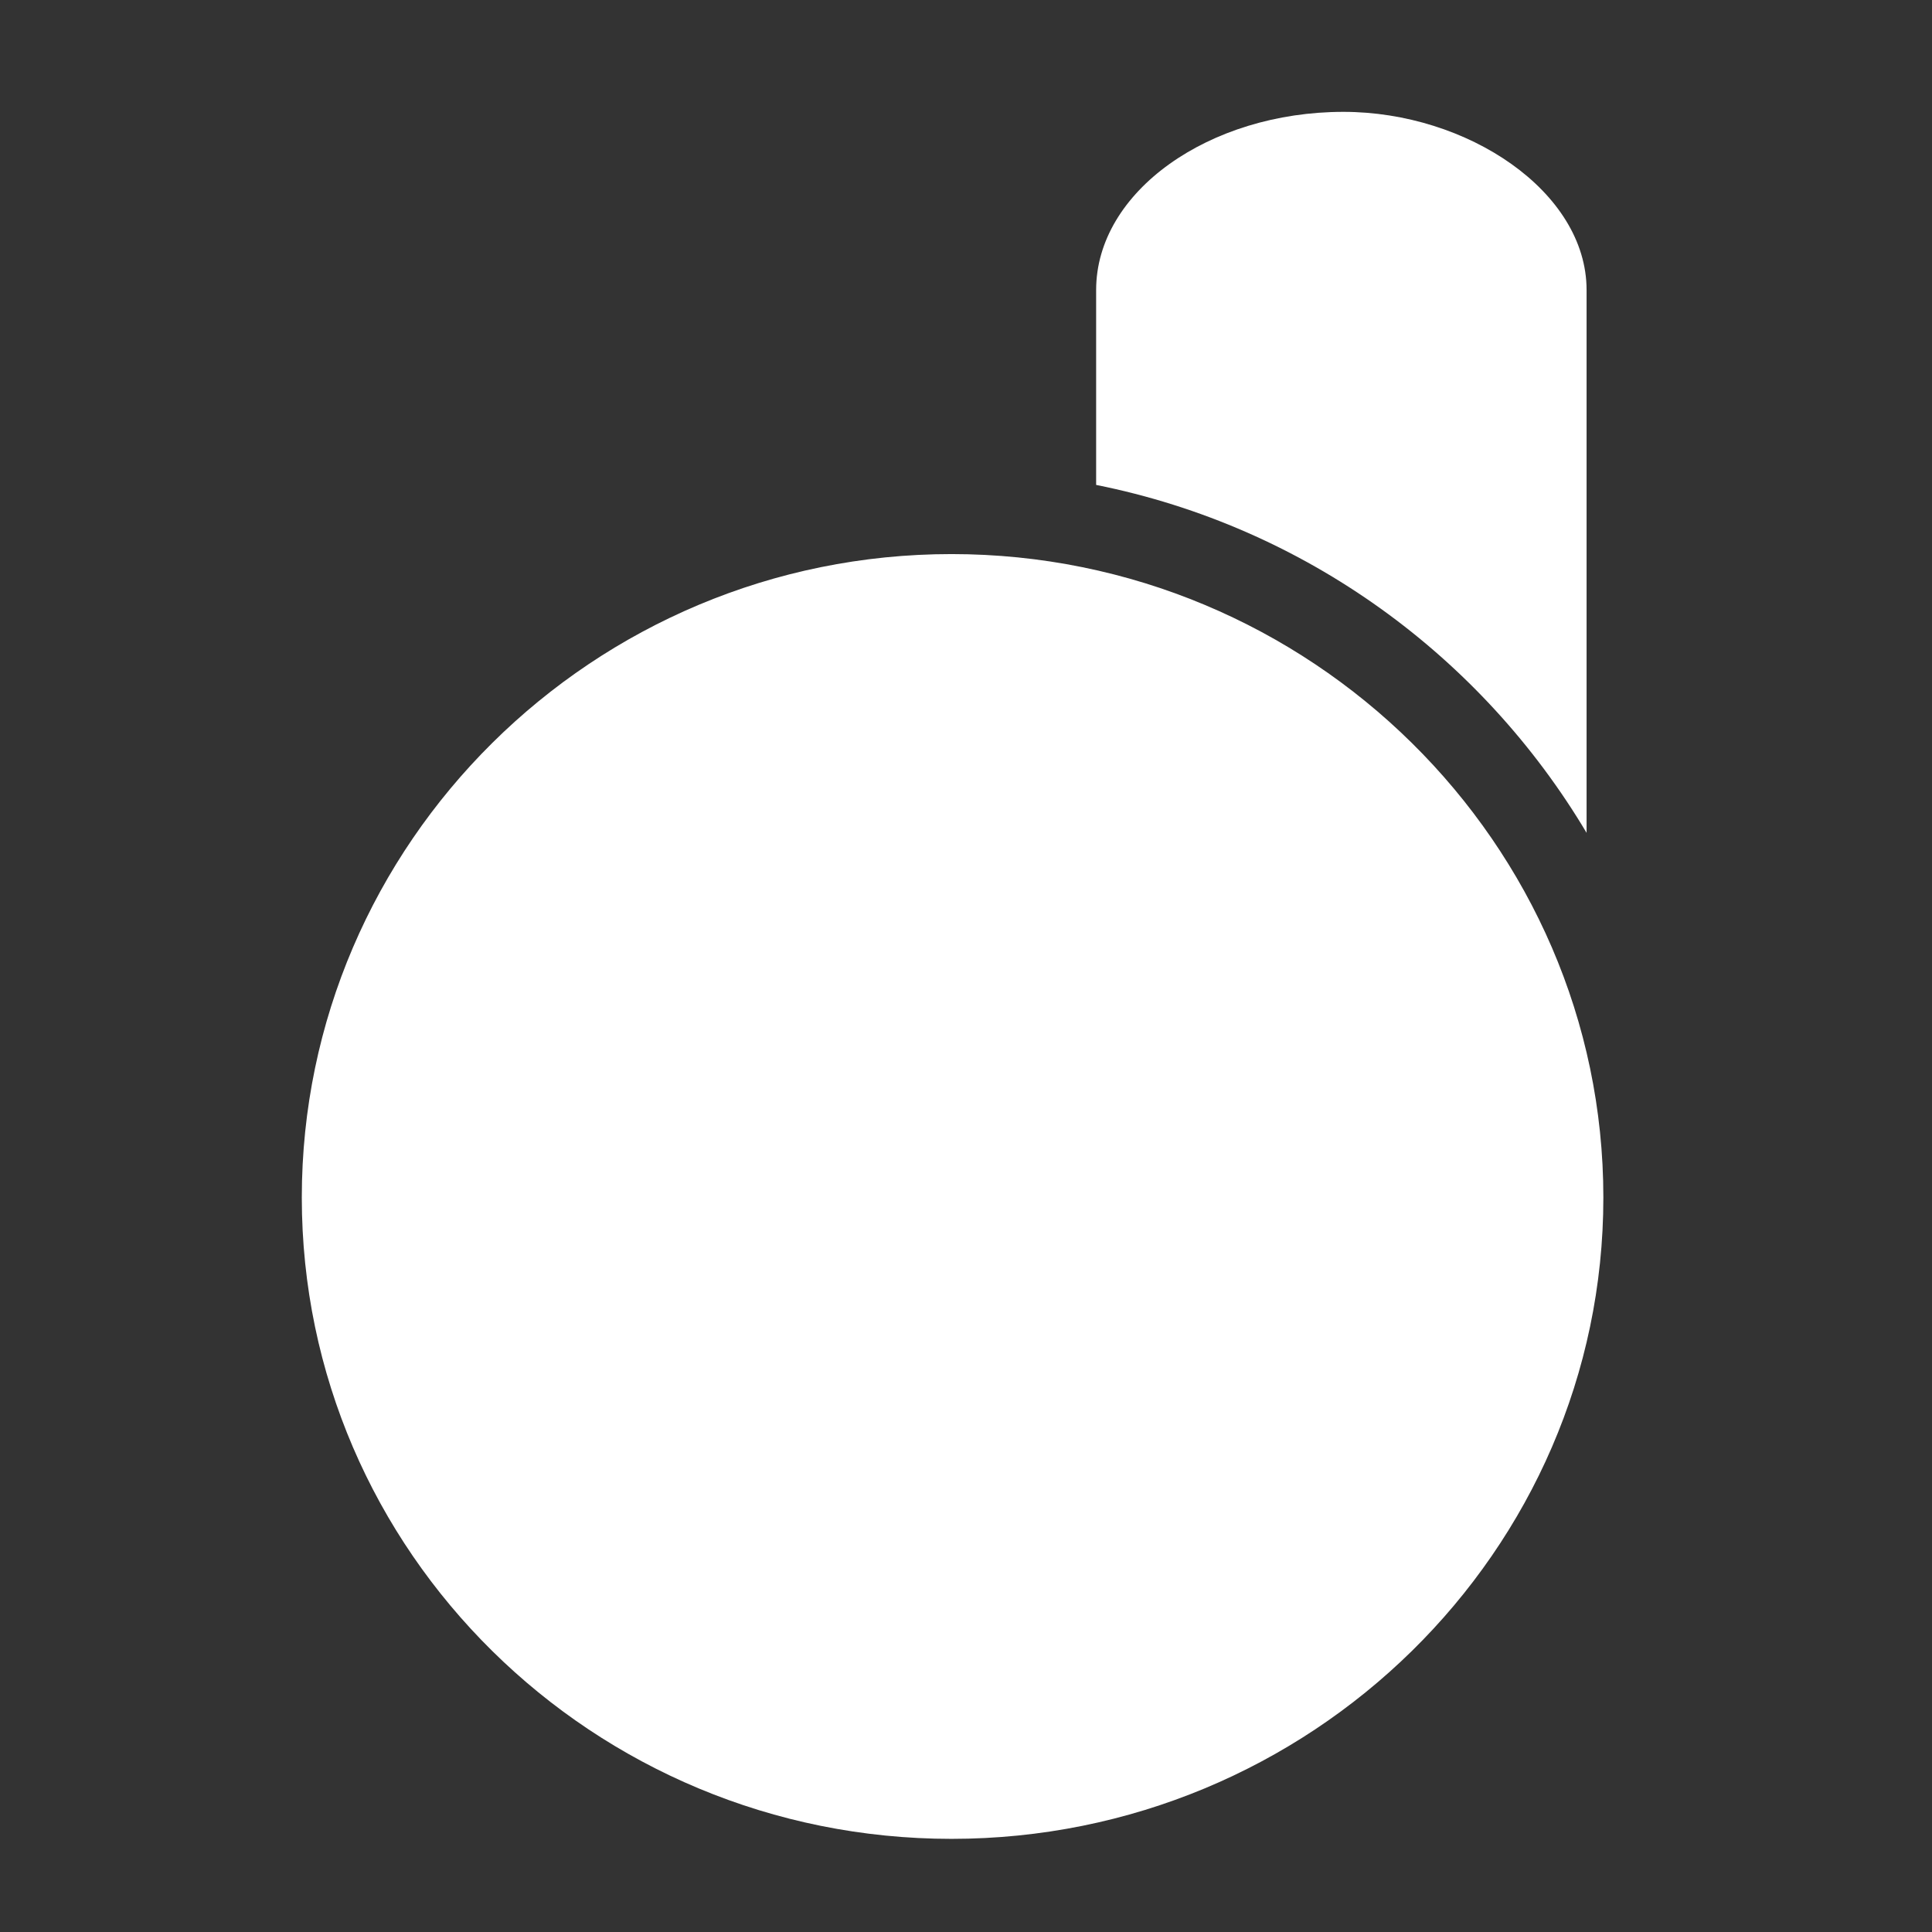 <?xml version="1.0" encoding="UTF-8"?>
<svg width="95px" height="95px" viewBox="0 0 95 95" version="1.1" xmlns="http://www.w3.org/2000/svg" xmlns:xlink="http://www.w3.org/1999/xlink">
    <rect x="0" y="0" width="95" height="95" fill="#333333" stroke="none"/>
    <!-- Generator: Sketch 51.3 (57544) - http://www.bohemiancoding.com/sketch -->
    <title>Linkedin Copy</title>
    <desc>Created with Sketch.</desc>
    <defs></defs>
    <g id="Linkedin-Copy" stroke="none" stroke-width="1" fill="none" fill-rule="evenodd">
        <path d="M53.899,23.844 L53.899,14.26 C53.899,9.416 59.465,5.5 66.06,5.5 C72.141,5.5 78.015,9.416 78.015,14.26 L78.015,40.952 C72.862,32.295 64.205,25.906 53.899,23.844 Z M78.84,58.884 C78.84,76.301 64.411,90.42 46.788,90.42 C29.166,90.42 14.84,76.301 14.84,58.884 C14.84,41.467 29.166,27.245 46.788,27.245 C64.411,27.245 78.84,41.467 78.84,58.884 Z" id="d" fill="#FFFFFF"></path>
    </g>
</svg>